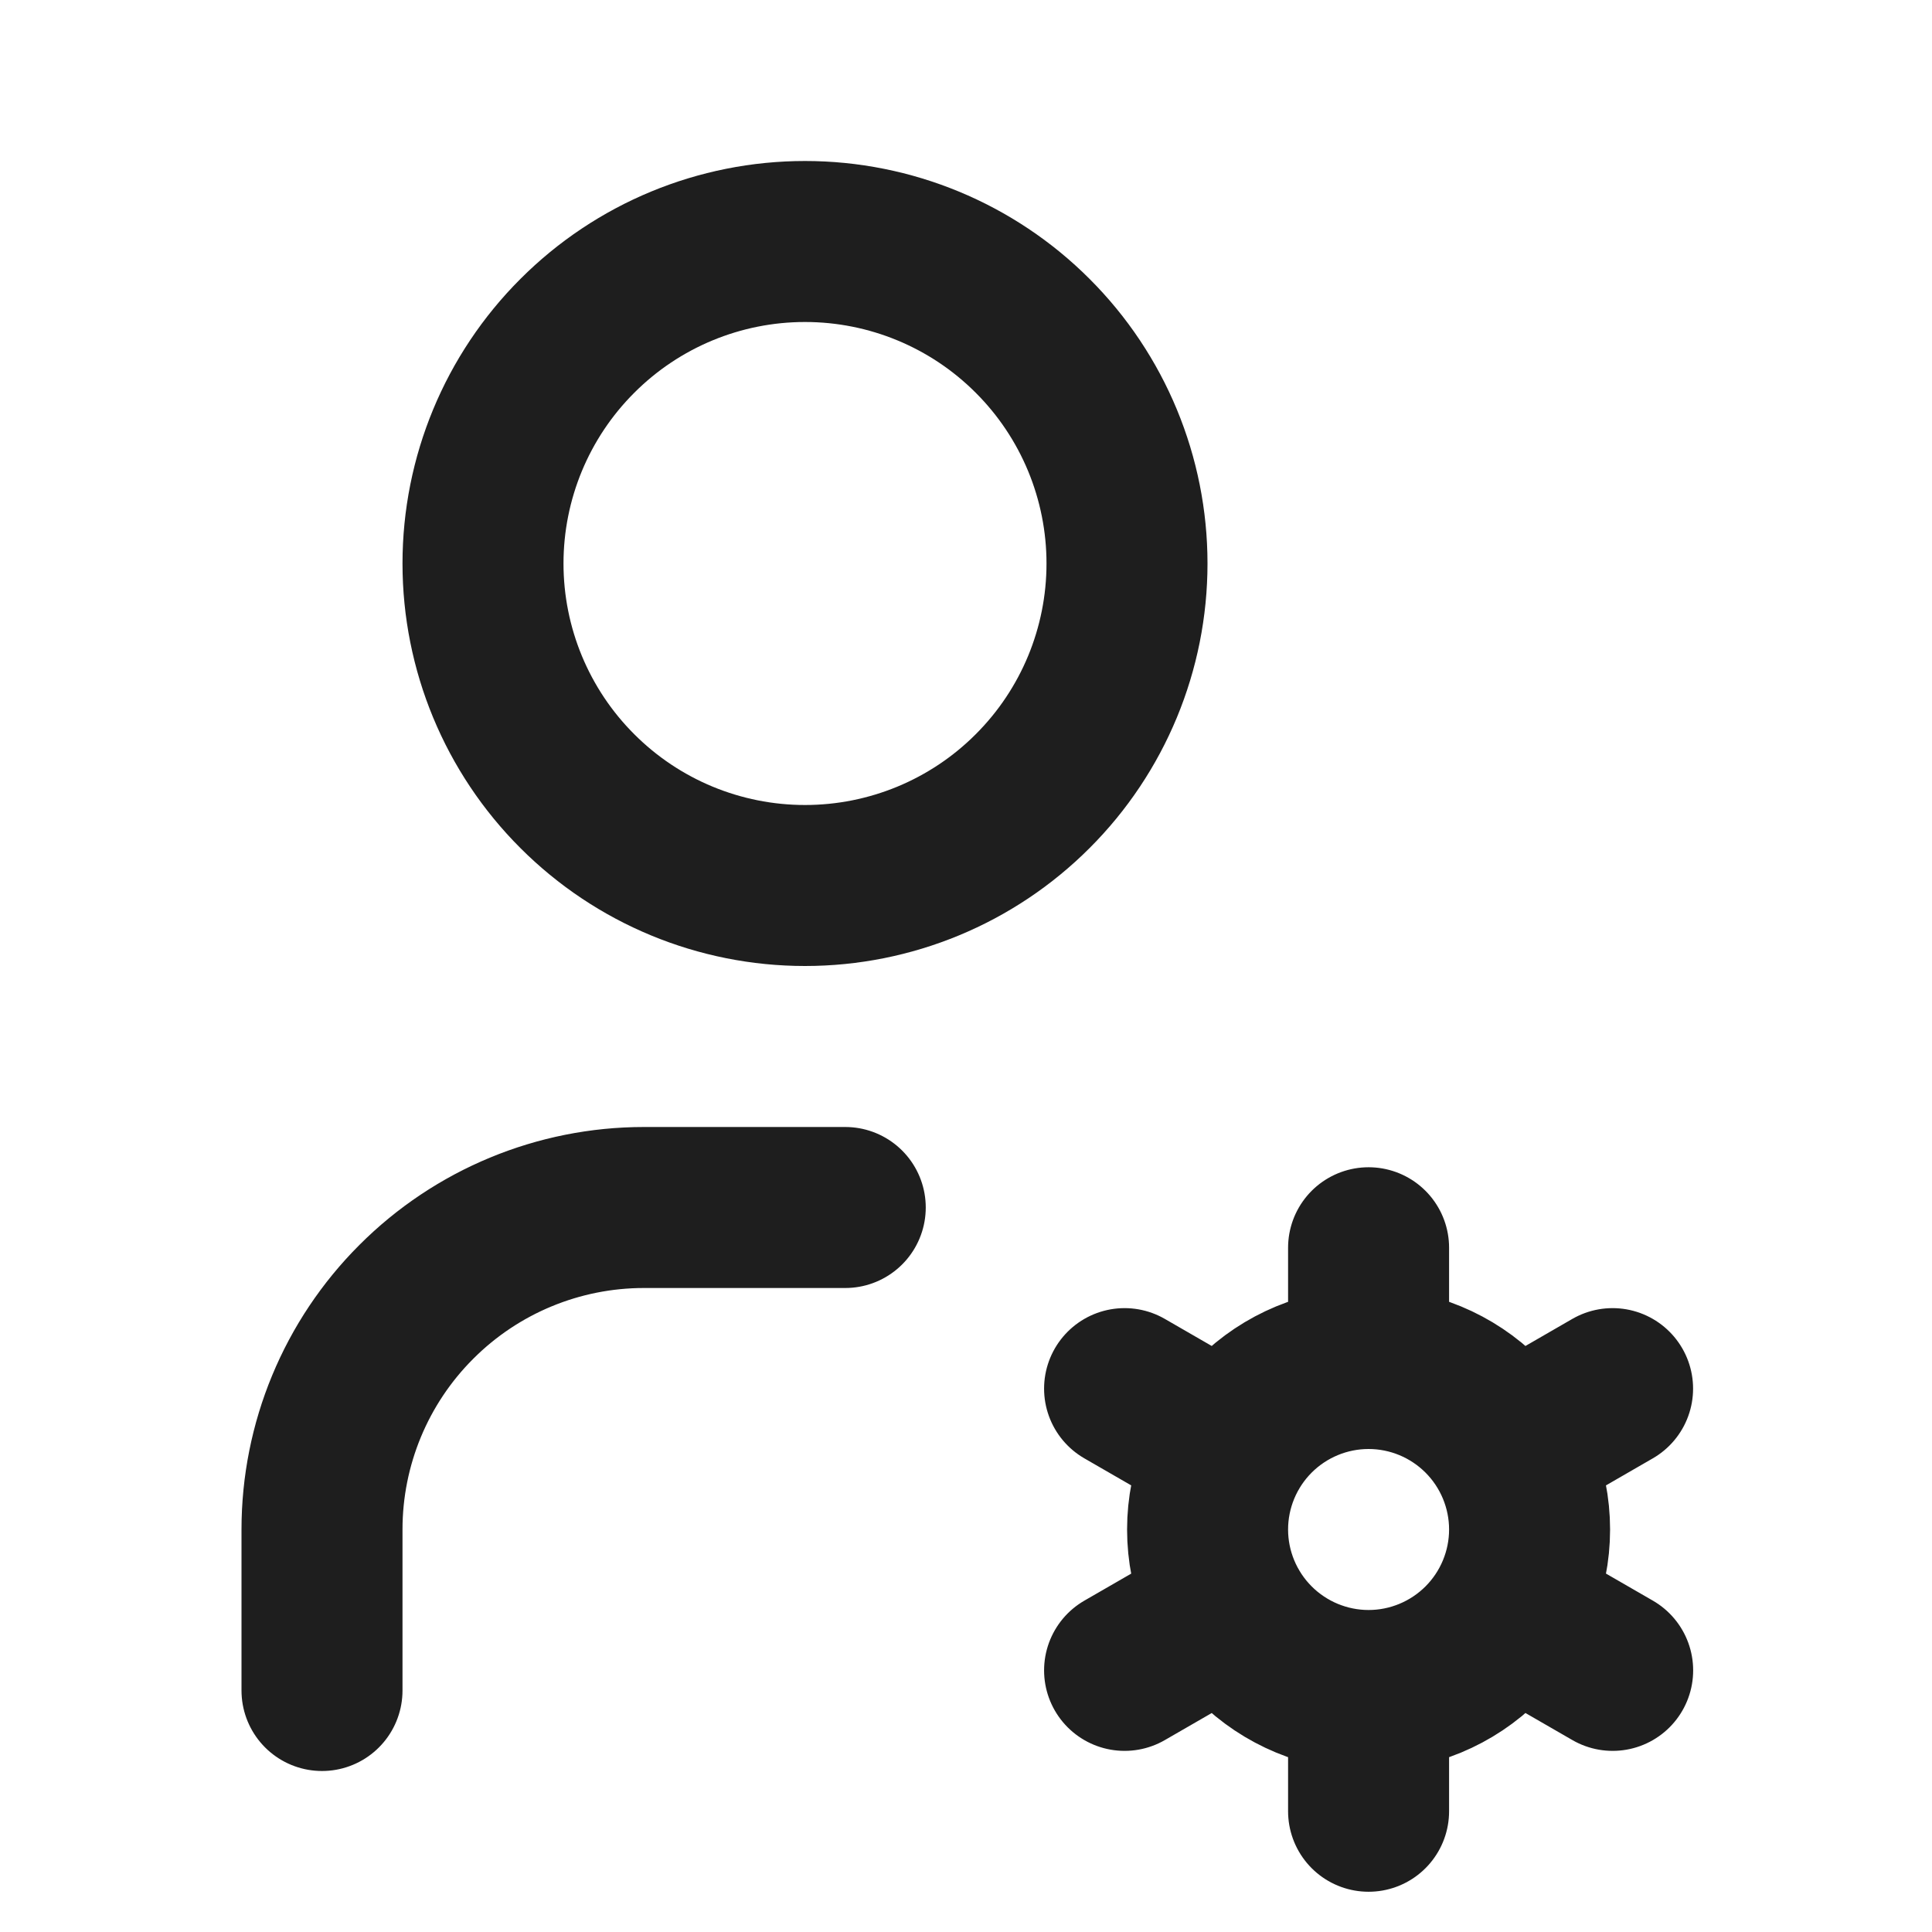 <?xml version="1.0" encoding="UTF-8"?> <svg xmlns="http://www.w3.org/2000/svg" width="24" height="24" viewBox="0 0 24 24" fill="none"><path d="M4 21V19C4 17.939 4.421 16.922 5.172 16.172C5.922 15.421 6.939 15 8 15H10.5M17.001 21C16.471 21 15.962 20.789 15.587 20.414C15.212 20.039 15.001 19.53 15.001 19C15.001 18.47 15.212 17.961 15.587 17.586C15.962 17.211 16.471 17 17.001 17M17.001 21C17.531 21 18.04 20.789 18.415 20.414C18.79 20.039 19.001 19.53 19.001 19C19.001 18.47 18.79 17.961 18.415 17.586C18.04 17.211 17.531 17 17.001 17M17.001 21V22.5M17.001 17V15.5M20.032 17.25L18.733 18M15.27 20L13.97 20.75M13.97 17.25L15.27 18M18.733 20L20.033 20.75M6 7C6 8.061 6.421 9.078 7.172 9.828C7.922 10.579 8.939 11 10 11C11.061 11 12.078 10.579 12.828 9.828C13.579 9.078 14 8.061 14 7C14 5.939 13.579 4.922 12.828 4.172C12.078 3.421 11.061 3 10 3C8.939 3 7.922 3.421 7.172 4.172C6.421 4.922 6 5.939 6 7Z" stroke="#1E1E1E" stroke-width="2" stroke-linecap="round" stroke-linejoin="round"></path></svg> 